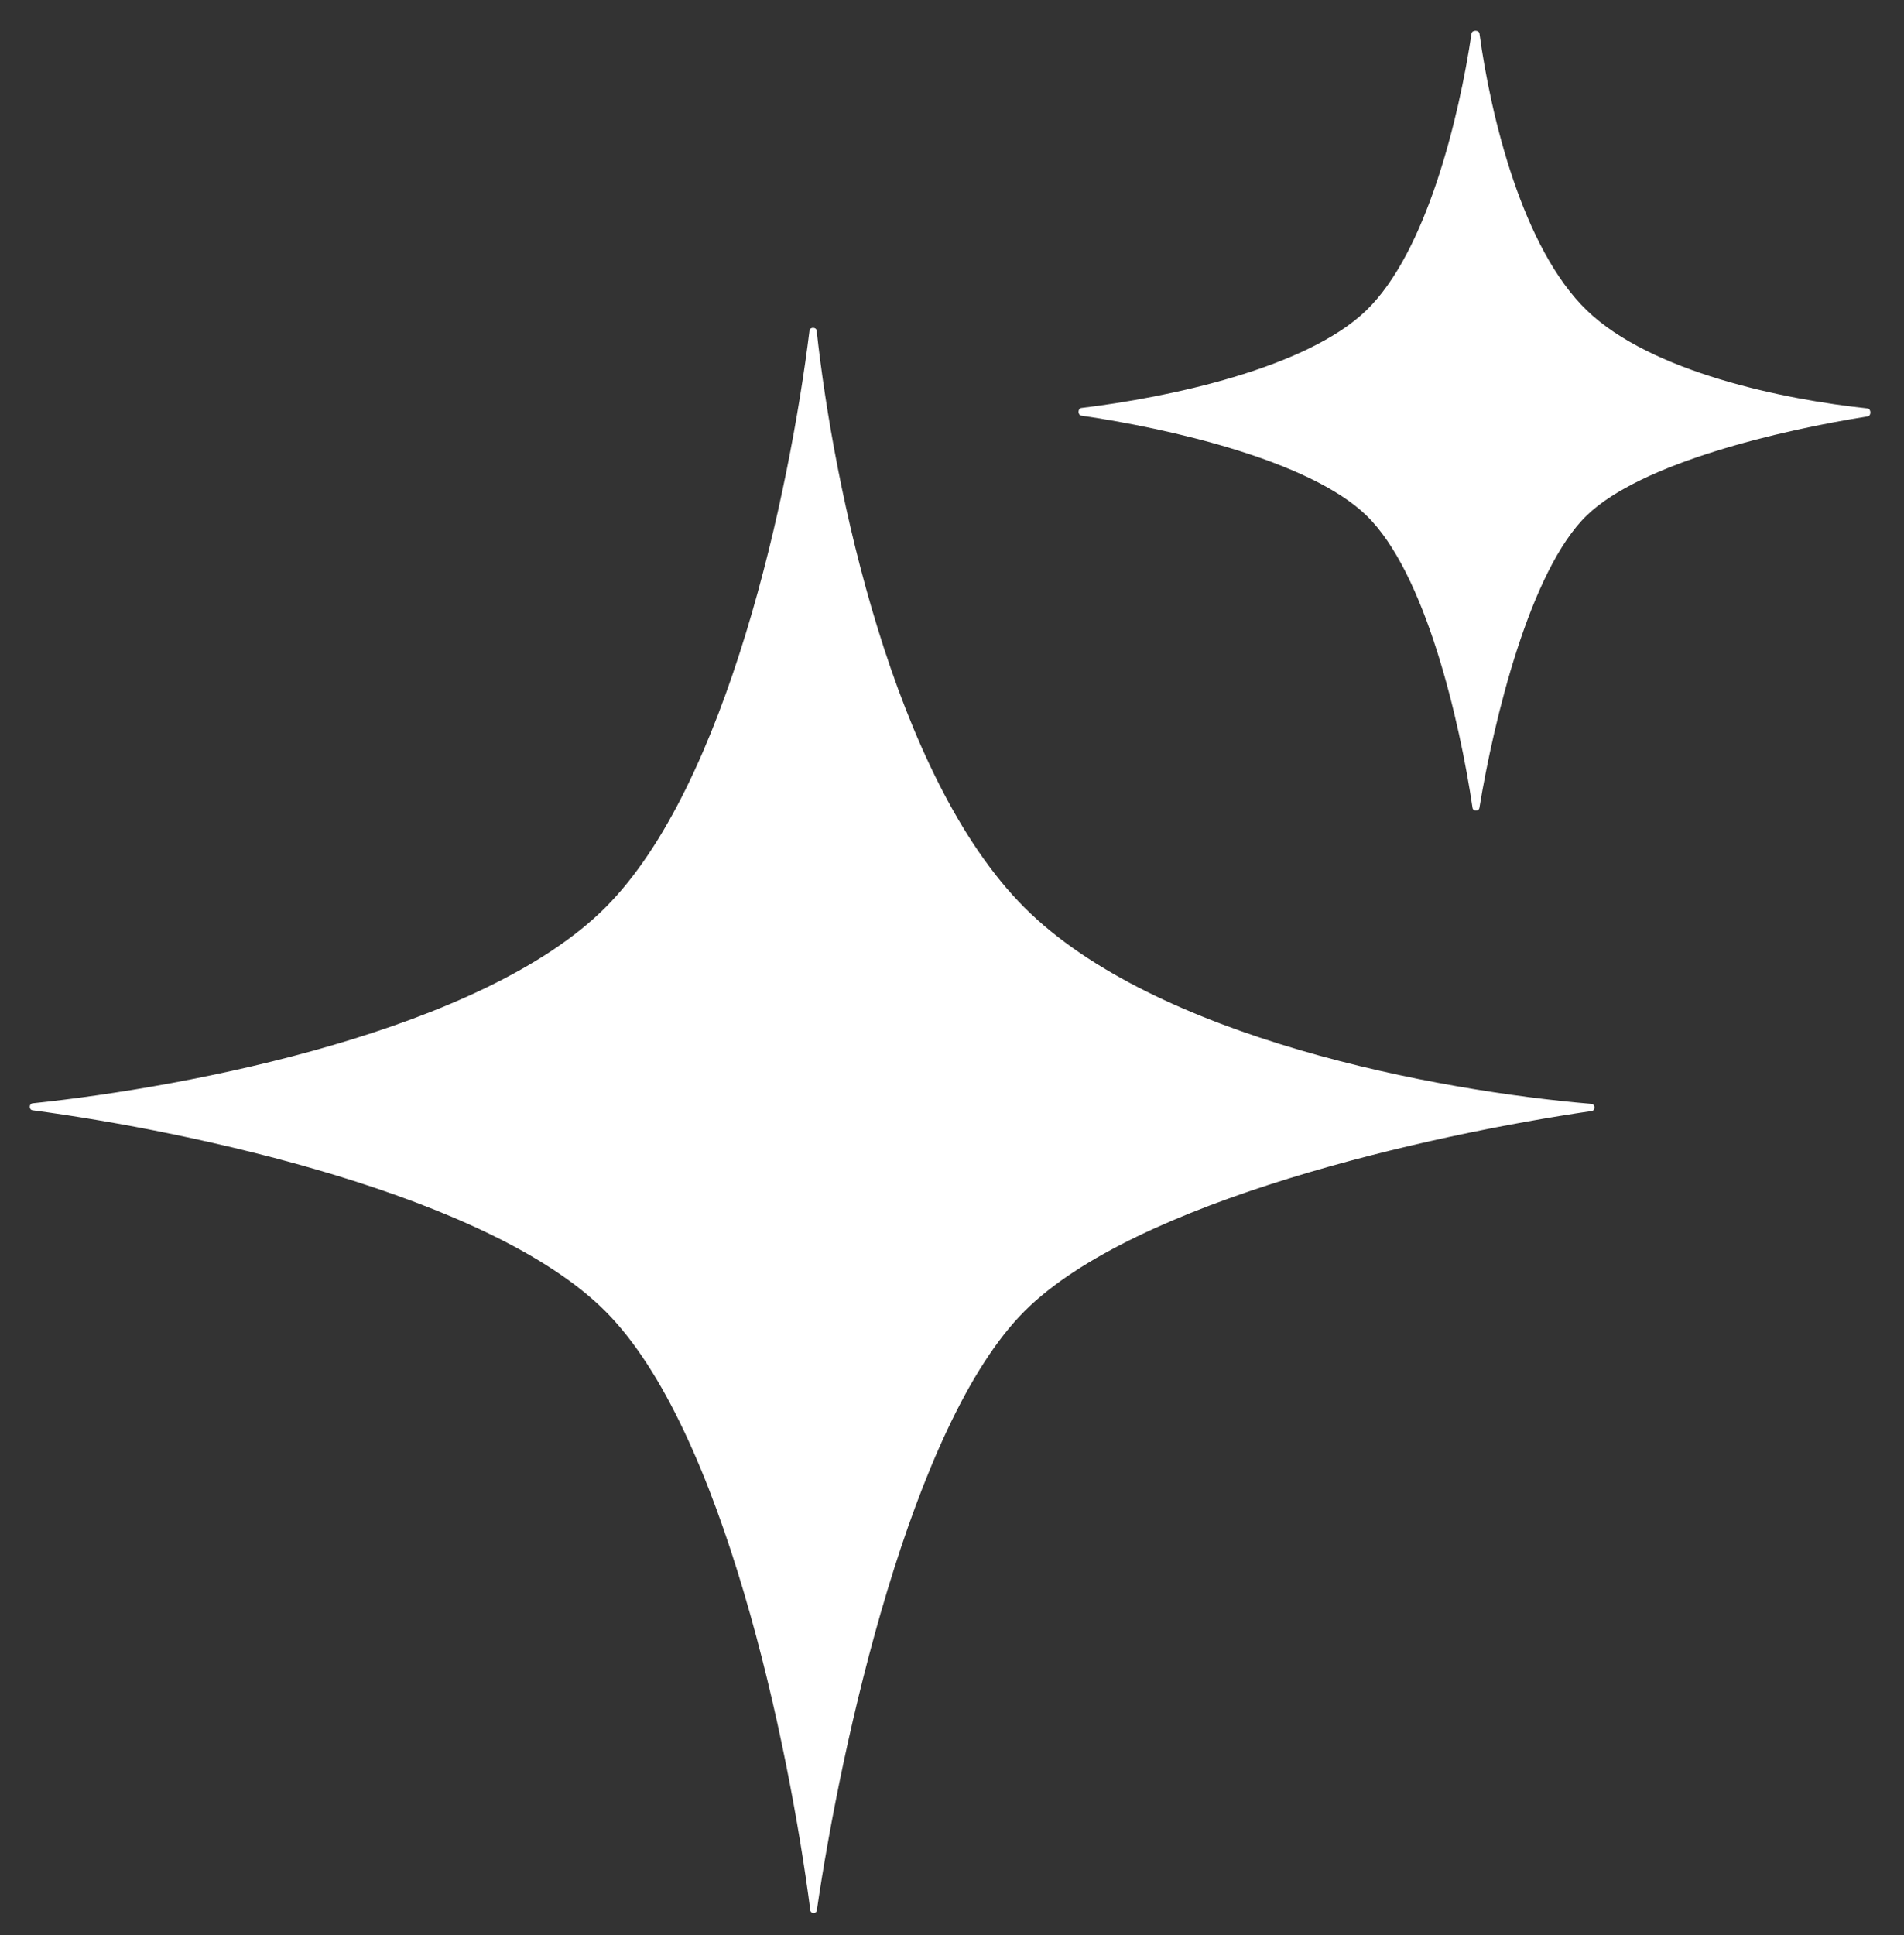 <svg width="309" height="314" viewBox="0 0 309 314" fill="none" xmlns="http://www.w3.org/2000/svg">
<rect x="0" y="0" width="309" height="314" fill="#333333" stroke="none"/>
<path d="M166.26 147.246C144.977 125.965 135.311 79.12 132.534 53.646C132.468 53.039 131.449 53.032 131.374 53.638C128.149 79.722 118.073 127.418 98.244 147.246C78.346 167.143 30.965 176.346 5.293 179.006C4.689 179.069 4.676 180.054 5.278 180.134C31.409 183.616 79.443 193.939 98.244 212.739C117.38 231.874 128.037 283.108 131.507 309.939C131.583 310.525 132.477 310.533 132.562 309.949C136.527 282.806 147.875 231.122 166.26 212.739C184.225 194.774 231.966 184.108 258.325 180.256C258.929 180.168 258.898 179.149 258.289 179.098C233.301 176.999 187.49 168.475 166.26 147.246Z" fill="white"/>
<path d="M257.538 50.369C247.042 40.252 241.912 18.75 240.103 5.444C240.021 4.841 238.903 4.834 238.814 5.436C236.797 19.038 231.522 40.928 221.727 50.369C211.916 59.826 189.416 64.522 175.496 66.19C174.891 66.262 174.878 67.344 175.481 67.432C189.632 69.498 212.445 74.662 221.727 83.608C231.36 92.893 236.912 117.068 238.978 131.075C239.064 131.656 239.994 131.666 240.089 131.085C242.408 116.927 248.278 92.534 257.538 83.608C266.37 75.096 288.866 69.812 303.107 67.558C303.713 67.462 303.681 66.326 303.071 66.261C289.516 64.831 267.932 60.388 257.538 50.369Z" fill="white"/>
</svg>
